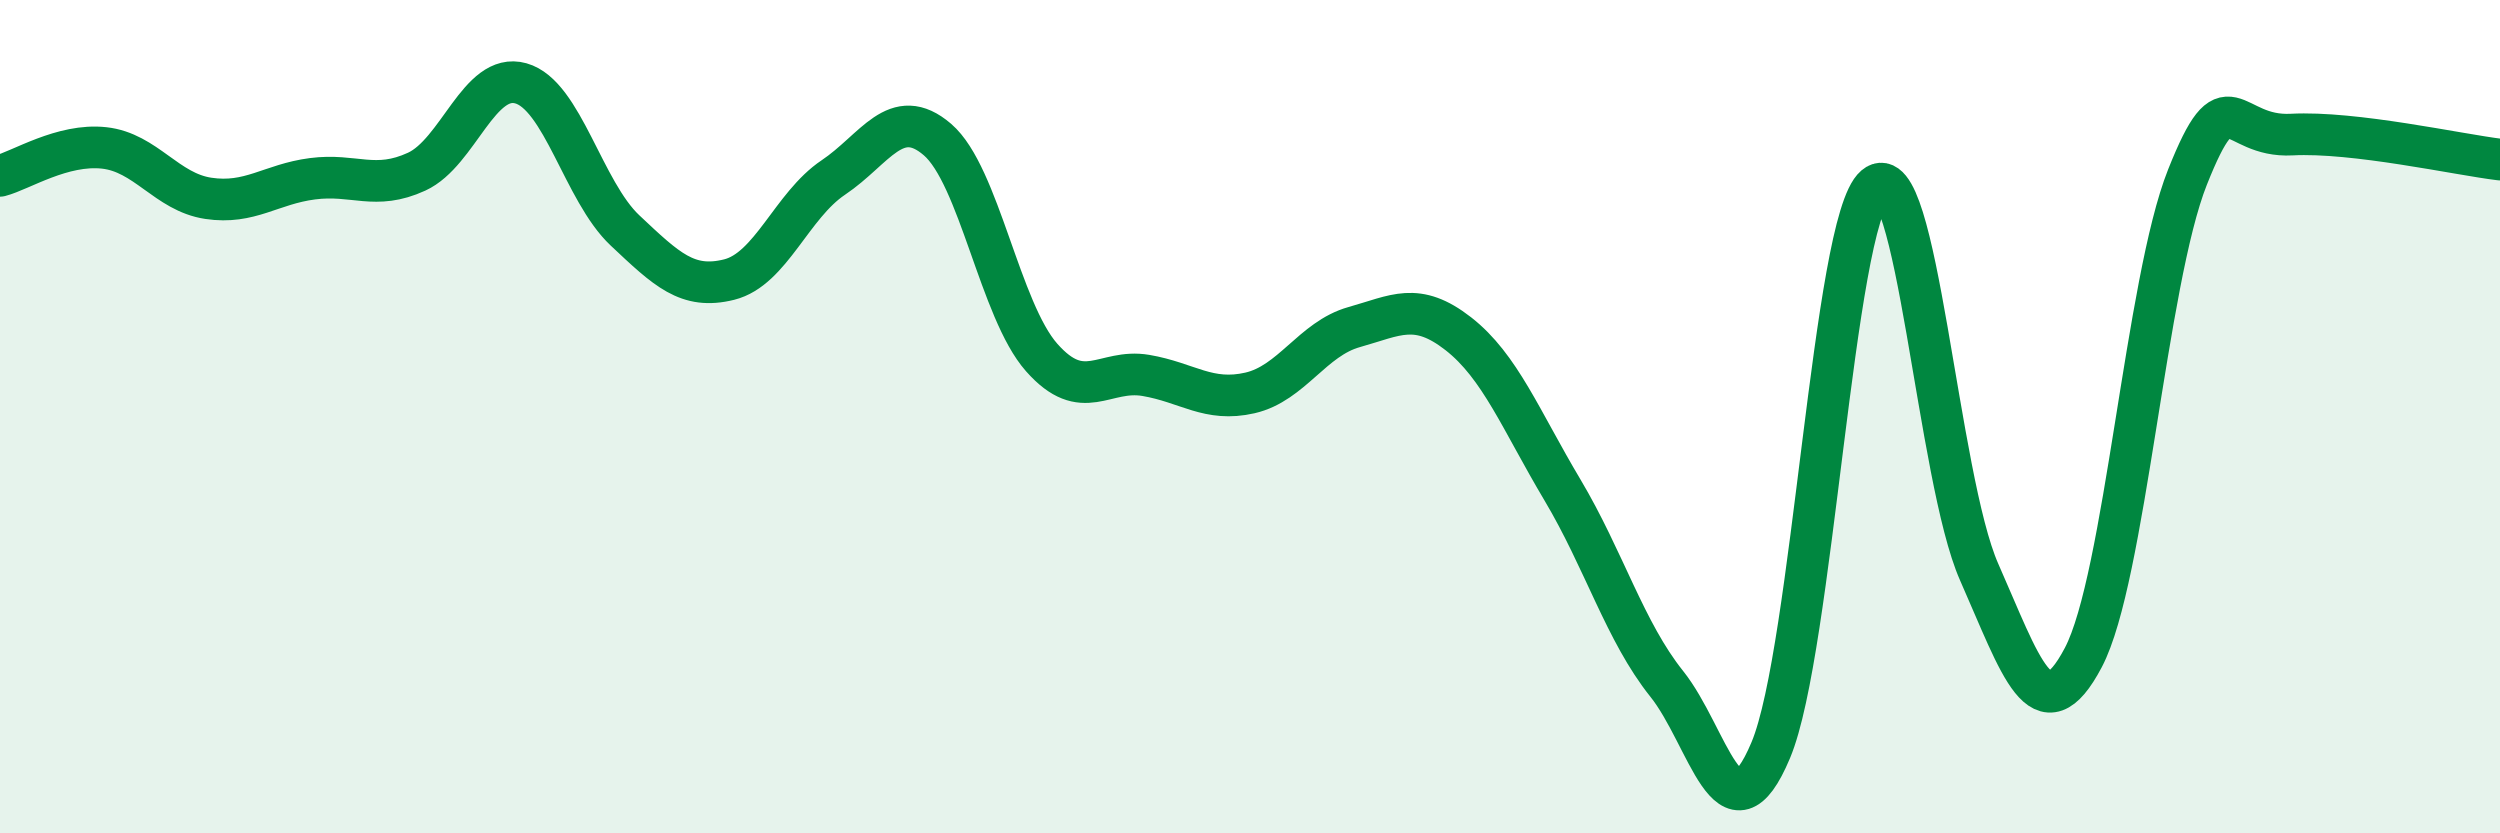 
    <svg width="60" height="20" viewBox="0 0 60 20" xmlns="http://www.w3.org/2000/svg">
      <path
        d="M 0,4.22 C 0.5,4.09 1.5,3.44 2.5,3.55 C 3.5,3.66 4,4.61 5,4.76 C 6,4.91 6.5,4.42 7.5,4.29 C 8.5,4.16 9,4.58 10,4.12 C 11,3.66 11.5,1.72 12.5,2 C 13.5,2.28 14,4.59 15,5.53 C 16,6.47 16.5,6.96 17.5,6.71 C 18.5,6.46 19,4.93 20,4.26 C 21,3.59 21.5,2.49 22.5,3.35 C 23.5,4.21 24,7.45 25,8.58 C 26,9.71 26.5,8.84 27.5,9.01 C 28.5,9.18 29,9.66 30,9.43 C 31,9.2 31.5,8.13 32.5,7.85 C 33.5,7.57 34,7.23 35,8.01 C 36,8.79 36.5,10.08 37.5,11.76 C 38.5,13.44 39,15.16 40,16.41 C 41,17.66 41.5,20.39 42.5,18 C 43.5,15.61 44,5.32 45,4.47 C 46,3.62 46.5,11.47 47.5,13.73 C 48.5,15.99 49,17.68 50,15.78 C 51,13.88 51.5,6.76 52.5,4.25 C 53.5,1.74 53.5,3.31 55,3.23 C 56.5,3.15 59,3.71 60,3.83L60 20L0 20Z"
        fill="#008740"
        opacity="0.1"
        stroke-linecap="round"
        stroke-linejoin="round"
      />
      <path
        d="M 0,4.22 C 0.5,4.09 1.5,3.44 2.5,3.55 C 3.5,3.66 4,4.61 5,4.76 C 6,4.91 6.5,4.42 7.5,4.29 C 8.5,4.16 9,4.58 10,4.12 C 11,3.66 11.5,1.72 12.5,2 C 13.5,2.28 14,4.59 15,5.53 C 16,6.47 16.5,6.96 17.5,6.71 C 18.5,6.46 19,4.93 20,4.26 C 21,3.59 21.5,2.49 22.5,3.35 C 23.5,4.21 24,7.45 25,8.58 C 26,9.71 26.5,8.84 27.5,9.01 C 28.5,9.18 29,9.66 30,9.43 C 31,9.2 31.5,8.13 32.5,7.85 C 33.5,7.57 34,7.23 35,8.01 C 36,8.79 36.5,10.08 37.5,11.76 C 38.5,13.44 39,15.16 40,16.41 C 41,17.66 41.5,20.39 42.5,18 C 43.5,15.61 44,5.32 45,4.47 C 46,3.62 46.5,11.47 47.5,13.73 C 48.5,15.99 49,17.68 50,15.78 C 51,13.88 51.5,6.76 52.5,4.25 C 53.5,1.74 53.5,3.31 55,3.23 C 56.5,3.15 59,3.71 60,3.83"
        stroke="#008740"
        stroke-width="1"
        fill="none"
        stroke-linecap="round"
        stroke-linejoin="round"
      />
    </svg>
  